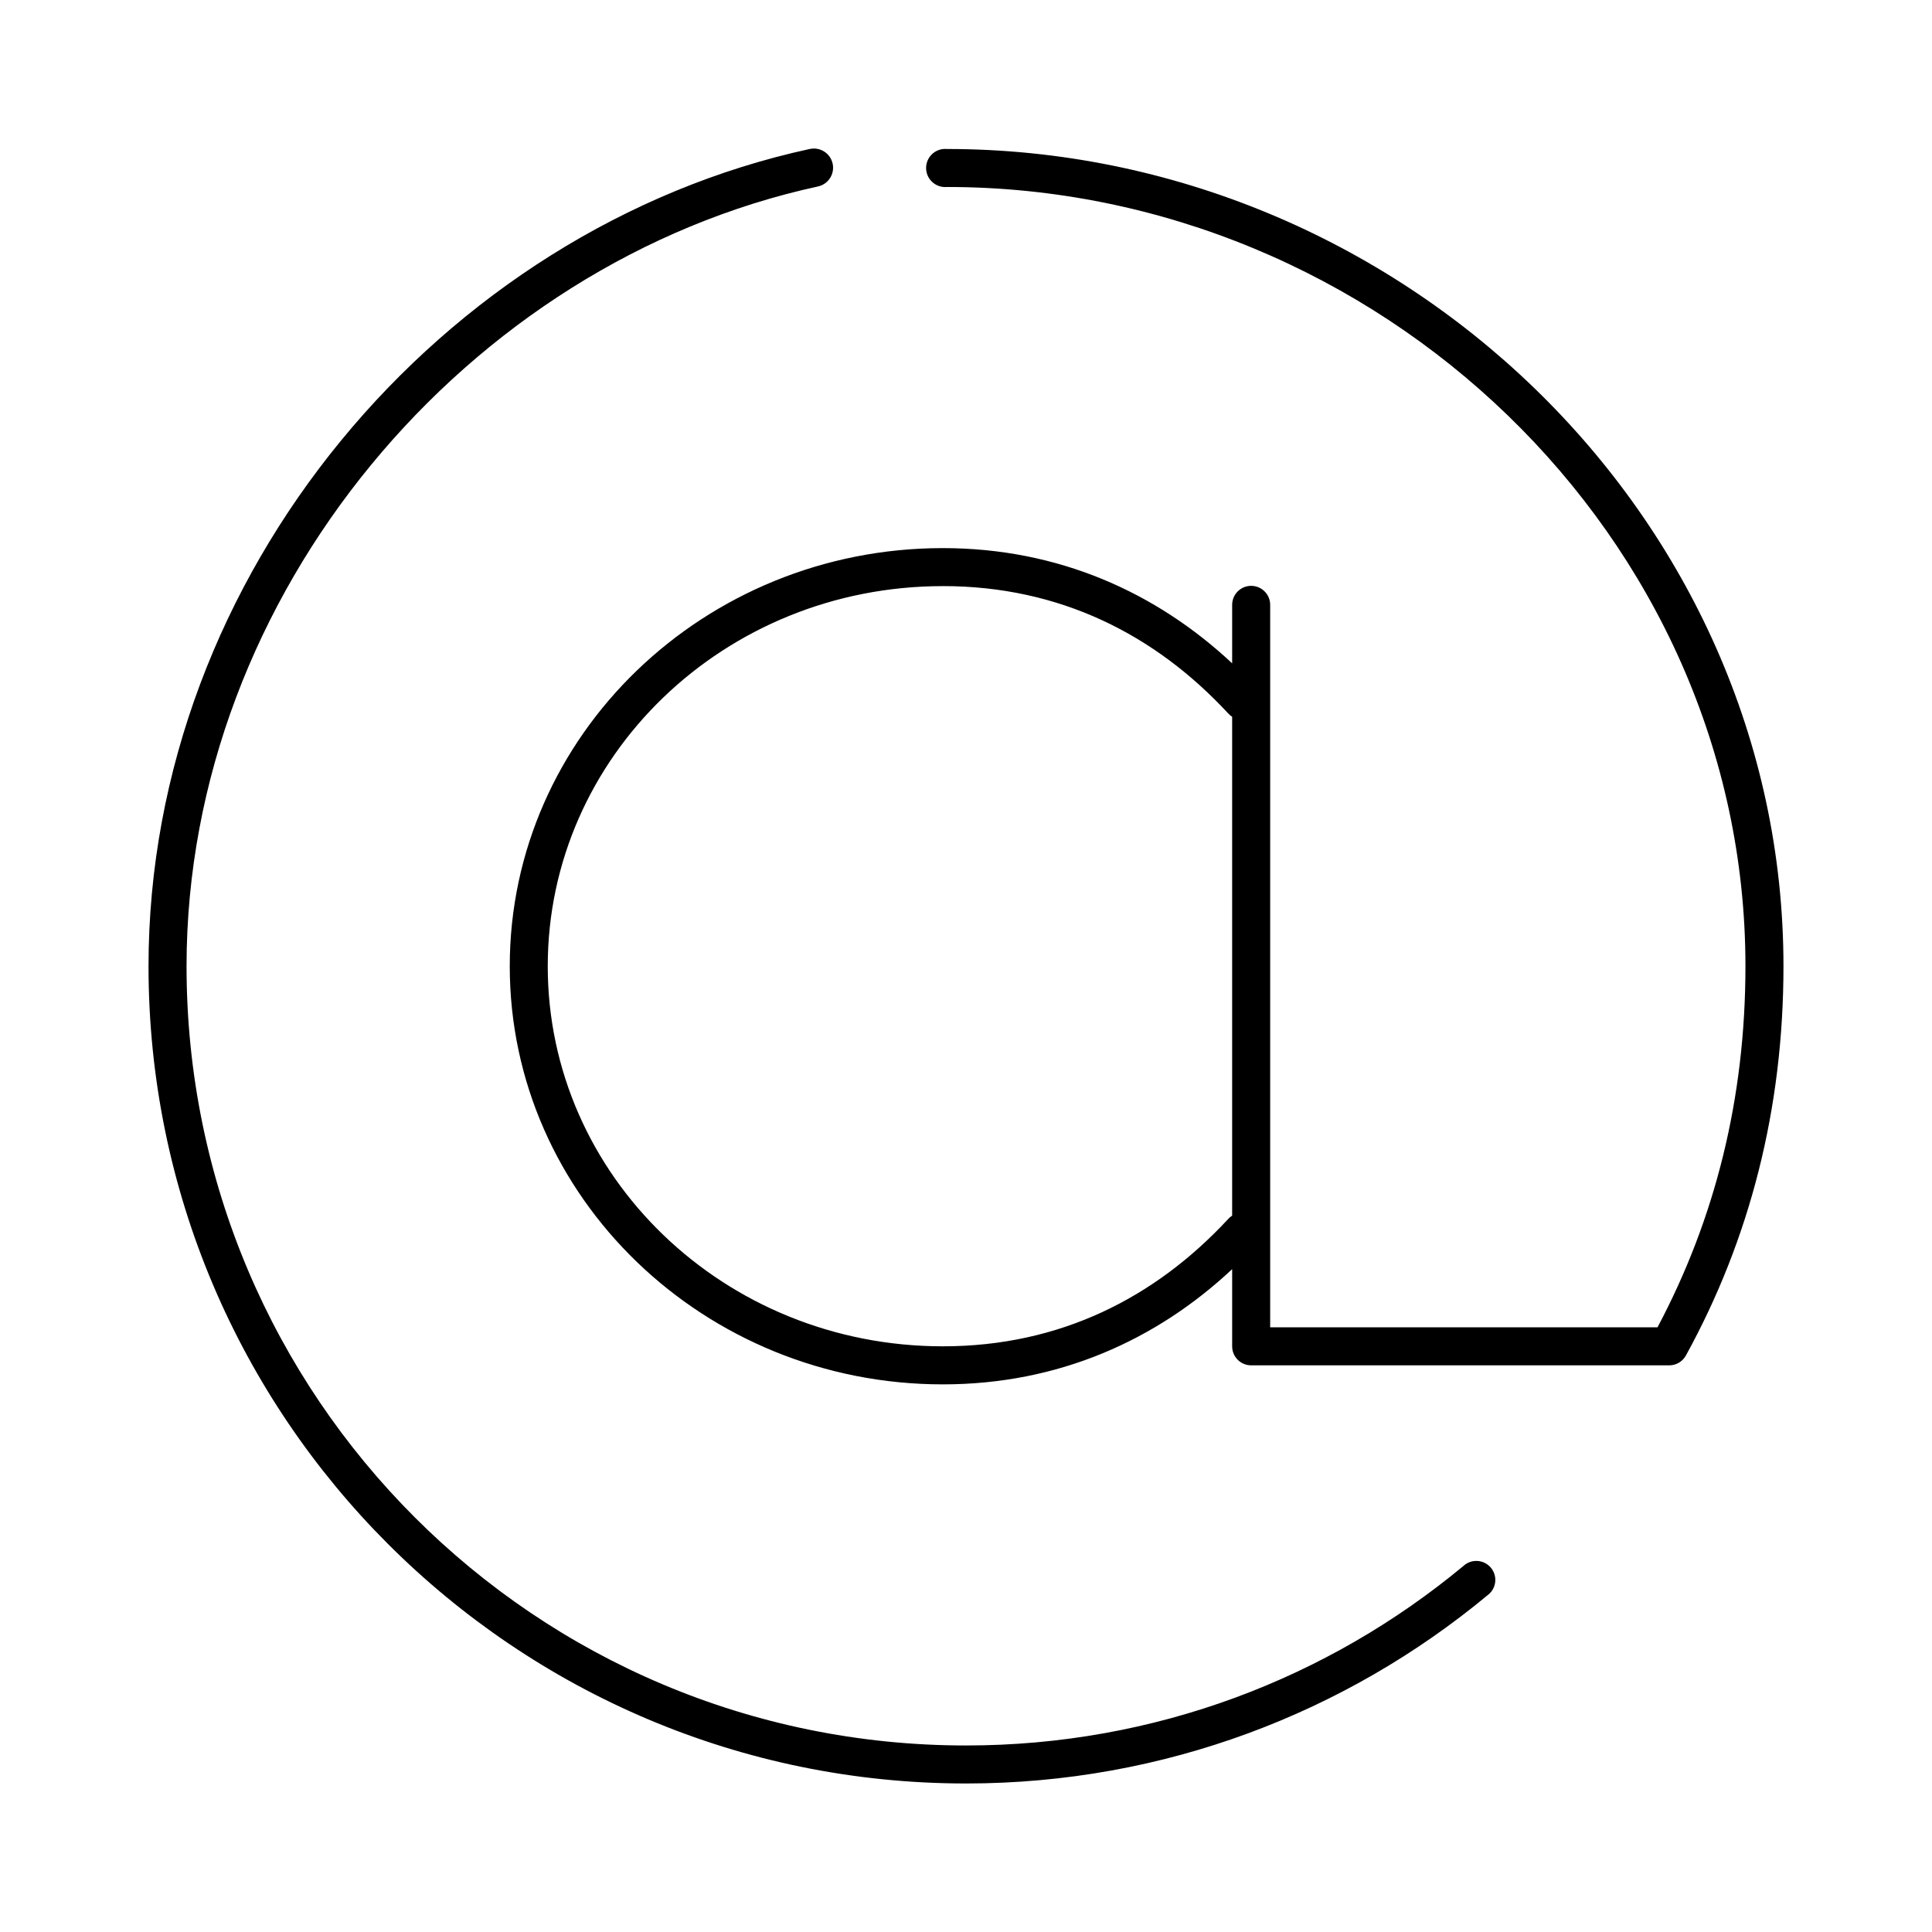 <?xml version="1.0" encoding="UTF-8"?>
<!-- Uploaded to: SVG Repo, www.svgrepo.com, Generator: SVG Repo Mixer Tools -->
<svg fill="#000000" width="800px" height="800px" version="1.1" viewBox="144 144 512 512" xmlns="http://www.w3.org/2000/svg">
 <path d="m358.59 183.48c-97.598 21.184-175.23 112.7-175.23 216.58 0 119.55 97.051 216.58 216.64 216.58 52.516 0 100.73-18.793 138.23-49.895 1.117-0.824 1.844-2.074 2.008-3.453 0.168-1.379-0.246-2.766-1.137-3.832-0.891-1.062-2.184-1.715-3.57-1.793-1.387-0.082-2.746 0.41-3.754 1.367-35.77 29.664-81.652 47.535-131.78 47.535-114.14 0-206.56-92.395-206.56-206.5 0-98.836 74.57-186.52 167.36-206.66v-0.004c2.738-0.609 4.465-3.324 3.856-6.062-0.609-2.738-3.32-4.461-6.062-3.856zm35.426 0c-2.781 0.262-4.828 2.727-4.566 5.512 0.262 2.781 2.731 4.824 5.512 4.562 114.14 0 211.6 92.539 211.6 206.5 0 35.047-8.02 66.91-23.301 95.695h-102.65v-191.39 0.004c0.02-1.348-0.504-2.648-1.453-3.609-0.945-0.961-2.238-1.5-3.586-1.5-1.348 0-2.641 0.539-3.59 1.5-0.945 0.961-1.469 2.262-1.449 3.609v15.426c-20.121-18.824-46.074-30.535-76.672-30.535-63.199 0-114.77 49.57-114.77 110.81s51.574 110.81 114.77 110.81c30.602 0 56.555-11.684 76.672-30.535v20.461-0.004c0 2.781 2.258 5.035 5.039 5.035h110.84-0.004c1.852-0.016 3.543-1.043 4.41-2.676 16.977-30.91 25.82-65.461 25.82-103.09 0-119.7-102.09-216.58-221.68-216.58-0.316-0.027-0.633-0.027-0.945 0zm-0.156 115.84c31.078 0 56.289 12.898 75.57 33.684 0.32 0.367 0.691 0.684 1.102 0.945v132.21c-0.41 0.262-0.781 0.578-1.102 0.945-19.285 20.785-44.492 33.684-75.57 33.684-57.945 0-104.7-45.141-104.7-100.73s46.75-100.73 104.7-100.73z"/>
</svg>